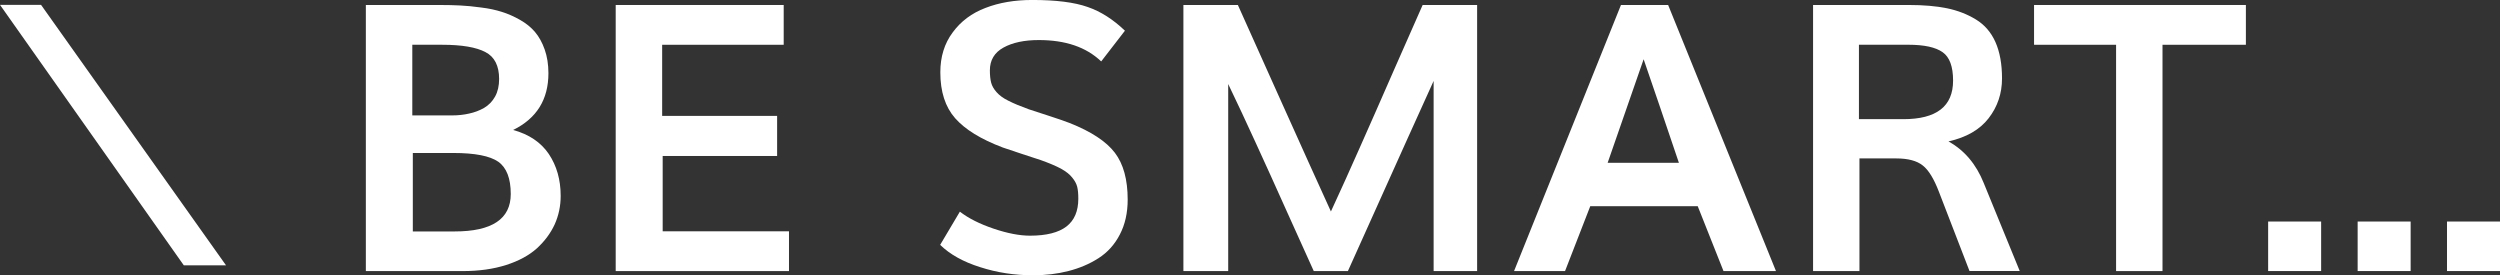 <?xml version="1.0" encoding="utf-8"?>
<!-- Generator: Adobe Illustrator 28.0.0, SVG Export Plug-In . SVG Version: 6.00 Build 0)  -->
<svg version="1.1" id="Layer_1" xmlns="http://www.w3.org/2000/svg" xmlns:xlink="http://www.w3.org/1999/xlink" x="0px" y="0px"
	 viewBox="0 0 726.53 80" style="enable-background:new 0 0 726.53 80;" xml:space="preserve">
<rect x="0" y="0" width="726.53" height="80" fill="#333333" stroke="none"/>
<style type="text/css">
	.st0{fill:#FFFFFF;}
</style>
<g>
	<polygon class="st0" points="53.41,77.1 0,1.41 11.93,1.41 65.68,77.1 	"/>
	<path class="st0" d="M106.32,78.78V1.45h21.41c2.23,0,4.23,0.05,6,0.14c1.77,0.09,3.8,0.27,6.08,0.59
		c2.28,0.27,4.29,0.72,6.03,1.27c1.74,0.54,3.49,1.31,5.26,2.31c1.77,1,3.23,2.18,4.38,3.54c1.15,1.36,2.09,3.04,2.81,5.08
		c0.72,2.04,1.09,4.35,1.09,6.89c0,7.66-3.42,13.14-10.25,16.5c4.6,1.27,8.05,3.58,10.36,6.98c2.3,3.44,3.45,7.48,3.45,12.19
		c0,2.95-0.59,5.71-1.75,8.29c-1.17,2.54-2.89,4.85-5.15,6.93c-2.27,2.04-5.25,3.67-8.95,4.85c-3.7,1.18-7.89,1.77-12.56,1.77
		H106.32z M119.97,67.26h12.16c10.87,0,16.3-3.63,16.3-10.88c0-4.53-1.21-7.66-3.63-9.38c-2.43-1.68-6.76-2.54-12.99-2.54h-11.84
		V67.26z M119.81,33.54h11.53c1.8,0,3.47-0.18,5-0.54c1.52-0.32,2.96-0.86,4.33-1.63c1.36-0.81,2.43-1.9,3.21-3.31
		c0.78-1.4,1.17-3.13,1.17-5.12c0-3.81-1.33-6.44-3.98-7.8c-2.66-1.41-6.84-2.13-12.54-2.13h-8.71V33.54z"/>
	<polygon class="st0" points="178.93,78.78 178.93,1.45 227.75,1.45 227.75,13.01 192.43,13.01 192.43,33.68 225.84,33.68 
		225.84,45.33 192.58,45.33 192.58,67.22 229.29,67.22 229.29,78.78 	"/>
	<path class="st0" d="M300.2,80c-5.31,0-10.43-0.77-15.35-2.36c-4.92-1.54-8.8-3.72-11.63-6.48l5.73-9.65
		c2.52,1.95,5.78,3.58,9.8,4.94c4.02,1.36,7.55,2.04,10.59,2.04c4.78,0,8.31-0.91,10.6-2.68c2.28-1.77,3.43-4.44,3.43-8.07
		c0-1.4-0.1-2.54-0.32-3.44c-0.21-0.86-0.69-1.77-1.44-2.68c-0.74-0.95-1.85-1.81-3.32-2.63c-1.47-0.77-3.45-1.63-5.92-2.49
		c-1.06-0.36-2.86-0.95-5.39-1.77c-2.53-0.82-4.38-1.45-5.55-1.86c-6.37-2.4-10.99-5.26-13.86-8.52c-2.87-3.26-4.3-7.71-4.3-13.33
		c0-4.53,1.19-8.38,3.59-11.6c2.39-3.26,5.57-5.62,9.53-7.12c3.97-1.54,8.5-2.31,13.6-2.31c6.9,0,12.27,0.68,16.1,2.04
		c3.83,1.31,7.43,3.63,10.83,6.89l-6.9,8.93c-4.36-4.17-10.39-6.21-18.11-6.21c-4.22,0-7.64,0.72-10.28,2.18
		c-2.64,1.45-3.96,3.67-3.96,6.62c0,1.45,0.13,2.67,0.37,3.58c0.25,0.95,0.77,1.86,1.57,2.76c0.8,0.91,1.94,1.77,3.43,2.49
		c1.49,0.77,3.47,1.59,5.95,2.49c0.89,0.32,2.74,0.91,5.55,1.81c2.81,0.91,4.91,1.63,6.29,2.17c6.3,2.49,10.69,5.39,13.17,8.66
		c2.48,3.26,3.72,7.8,3.72,13.6c0,3.85-0.76,7.25-2.28,10.15c-1.52,2.95-3.59,5.21-6.21,6.89c-2.62,1.68-5.53,2.9-8.71,3.72
		C307.31,79.59,303.88,80,300.2,80"/>
	<path class="st0" d="M343.91,78.78V1.45h15.83c1.1,2.45,4.98,11.1,11.66,25.97c6.68,14.87,11.8,26.2,15.38,34.04
		c2.73-5.89,5.53-12.1,8.42-18.63c2.89-6.48,6.21-14.05,9.98-22.66c3.77-8.57,6.52-14.82,8.26-18.72h15.83v77.32h-12.64V23.52
		c-1.88,4.08-10.18,22.48-24.91,55.25h-9.93c-1.84-4.03-4.43-9.74-7.76-17.18s-6.37-14.14-9.14-20.17c-2.76-6.07-5.42-11.69-7.96-17
		v54.35H343.91z"/>
	<path class="st0" d="M440,78.78l31.07-77.33h13.71l31.34,77.33h-15.25l-7.49-18.86h-31.23l-7.33,18.86H440z M467.2,47.32h20.71
		c-4.07-12.06-7.49-22.12-10.25-30.1C475.35,23.89,471.87,33.95,467.2,47.32"/>
	<path class="st0" d="M526.9,78.78V1.45h27.88c4.25,0,7.92,0.32,11.02,0.95c3.1,0.64,5.9,1.72,8.42,3.26
		c2.52,1.54,4.41,3.72,5.68,6.57c1.27,2.86,1.91,6.39,1.91,10.56c0,4.35-1.29,8.2-3.88,11.56c-2.58,3.35-6.48,5.57-11.68,6.75
		c4.64,2.58,8.06,6.62,10.25,12.1l10.46,25.56h-14.6l-8.87-22.98c-1.45-3.81-3.03-6.39-4.73-7.7c-1.7-1.36-4.27-2.04-7.7-2.04
		h-10.68v32.73H526.9z M540.23,34.63h12.91c9.63,0,14.45-3.72,14.45-11.2c0-4.08-1.01-6.84-3.03-8.25
		c-2.02-1.45-5.35-2.18-9.99-2.18h-14.34V34.63z"/>
	<polygon class="st0" points="614.96,78.78 614.96,13.01 591.12,13.01 591.12,1.45 652.68,1.45 652.68,13.01 628.45,13.01 
		628.45,78.78 	"/>
	<rect x="659.15" y="64.38" class="st0" width="15.4" height="14.39"/>
	<rect x="685.16" y="64.38" class="st0" width="15.4" height="14.39"/>
	<rect x="711.13" y="64.38" class="st0" width="15.4" height="14.39"/>
</g>
</svg>
